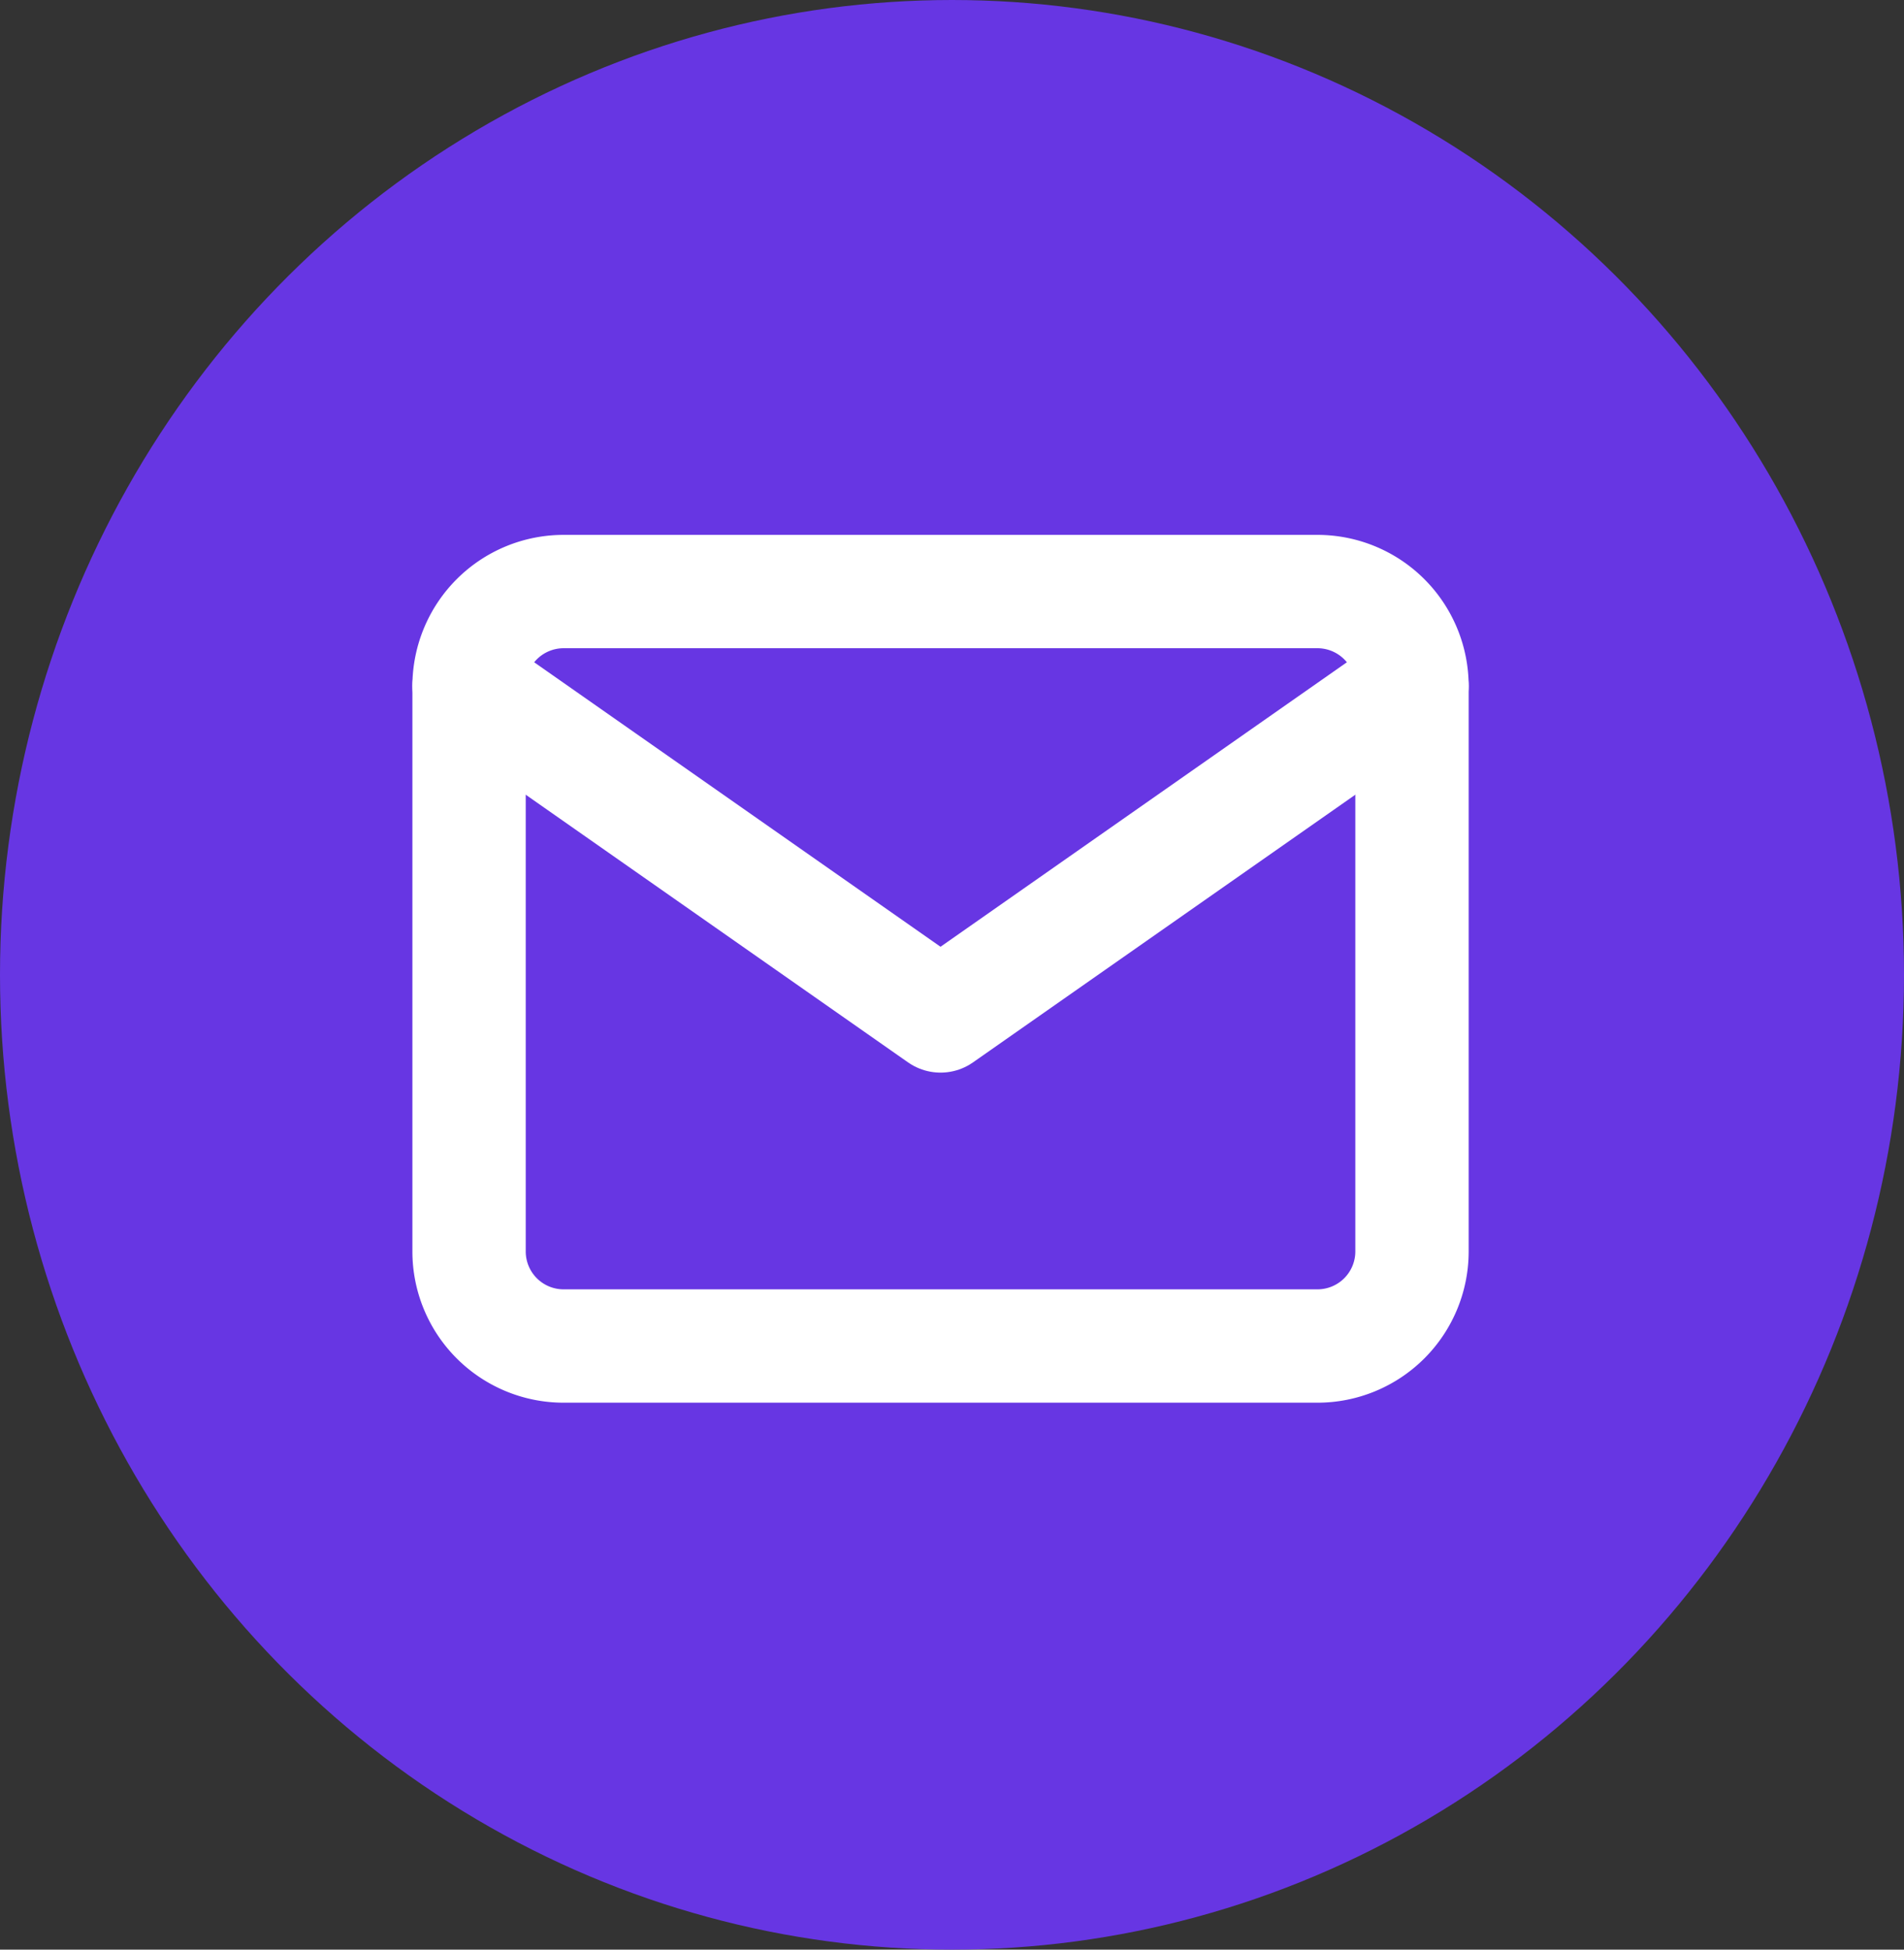 <svg xmlns="http://www.w3.org/2000/svg" width="42" height="43" viewBox="0 0 42 43"><rect x="0" y="0" width="42" height="43" fill="#333333" stroke="none"/><defs><style>.a{fill:#6736E3;}.b{fill:none;stroke:#fff;stroke-linecap:round;stroke-linejoin:round;stroke-width:2.5px;}</style></defs><g transform="translate(-0.416 -0.266)"><ellipse class="a" cx="21" cy="21.5" rx="21" ry="21.5" transform="translate(0.416 0.266)"/><g transform="translate(10.763 13.313)"><path class="b" d="M5.08,6H21.72A2.086,2.086,0,0,1,23.8,8.08V20.56a2.086,2.086,0,0,1-2.08,2.08H5.08A2.086,2.086,0,0,1,3,20.56V8.08A2.086,2.086,0,0,1,5.08,6Z" transform="translate(-3 -6)"/><path class="b" d="M23.8,9,13.4,16.28,3,9" transform="translate(-3 -6.92)"/></g></g></svg>